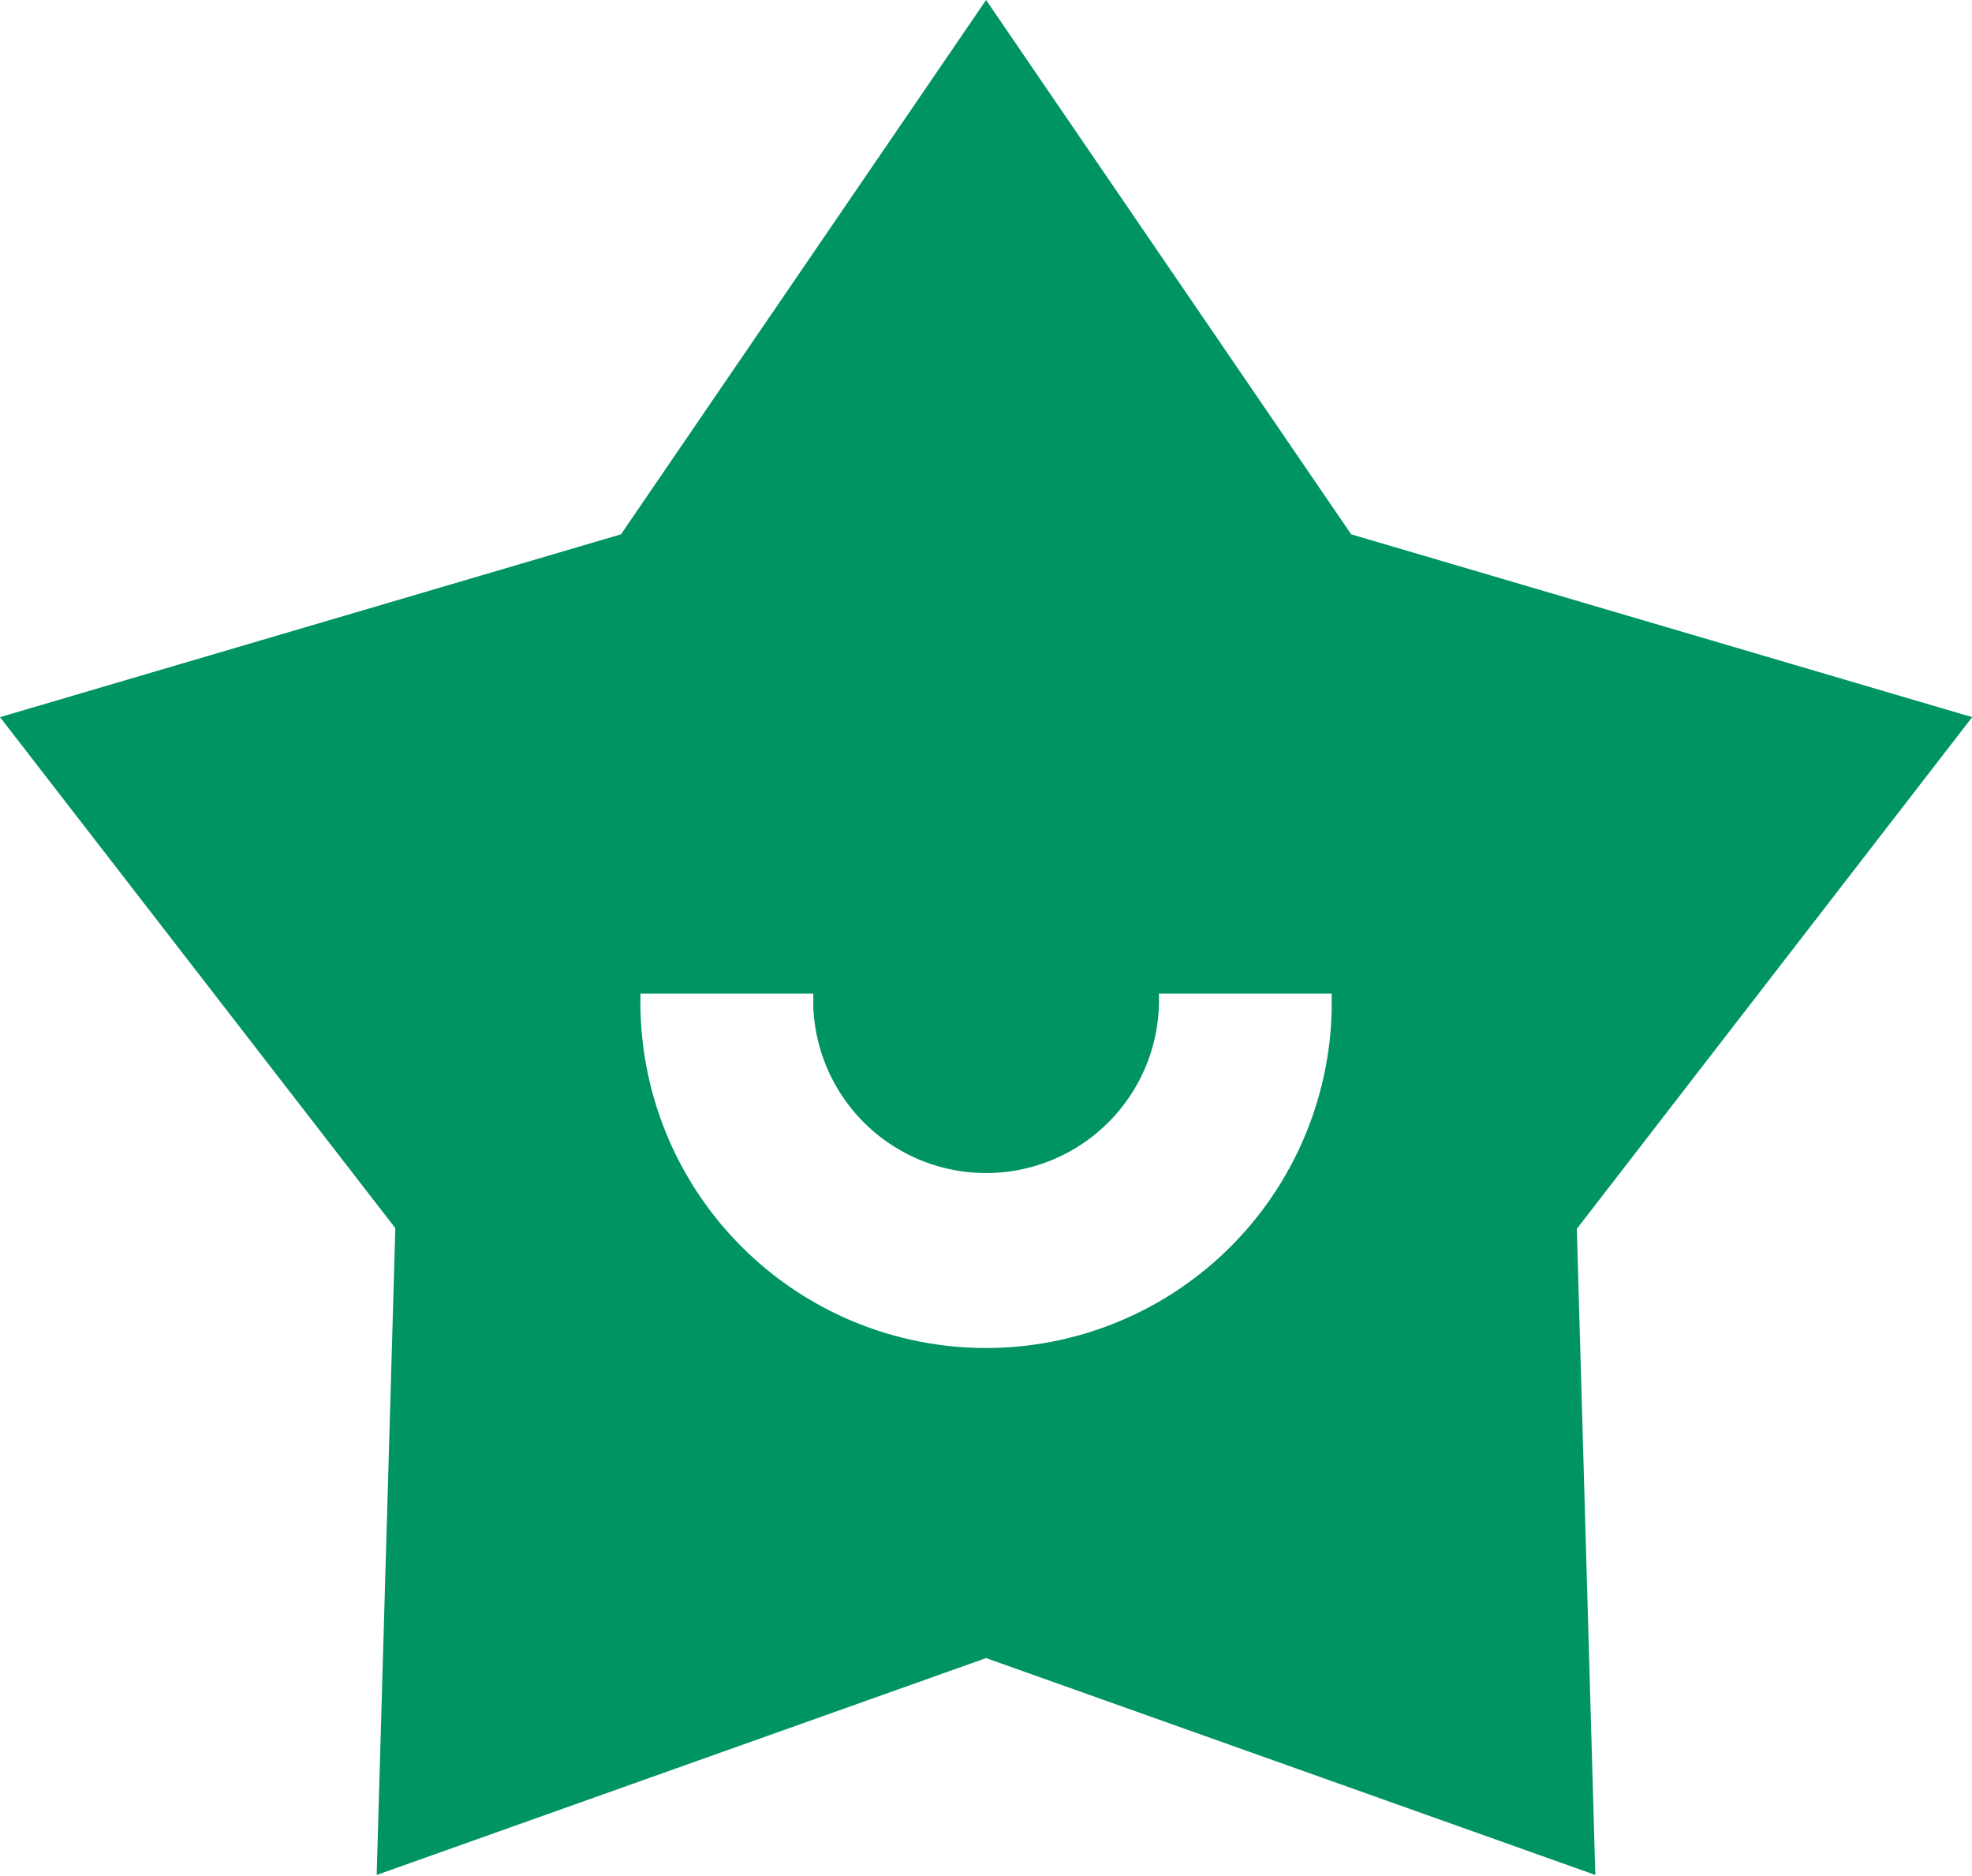 <svg xmlns="http://www.w3.org/2000/svg" width="11.413" height="10.854" viewBox="0 0 11.413 10.854">
  <path id="green-star" d="M6,.25,8.113,3.342,11.707,4.4,9.419,7.361,9.526,11.1,6,9.845,2.473,11.1l.108-3.743L.293,4.4,3.887,3.342ZM5,6H4a2,2,0,0,0,4,.1L8,6H7a1,1,0,0,1-2,.075Z" transform="translate(-0.293 -0.25)" fill="#009463"/>
</svg>
